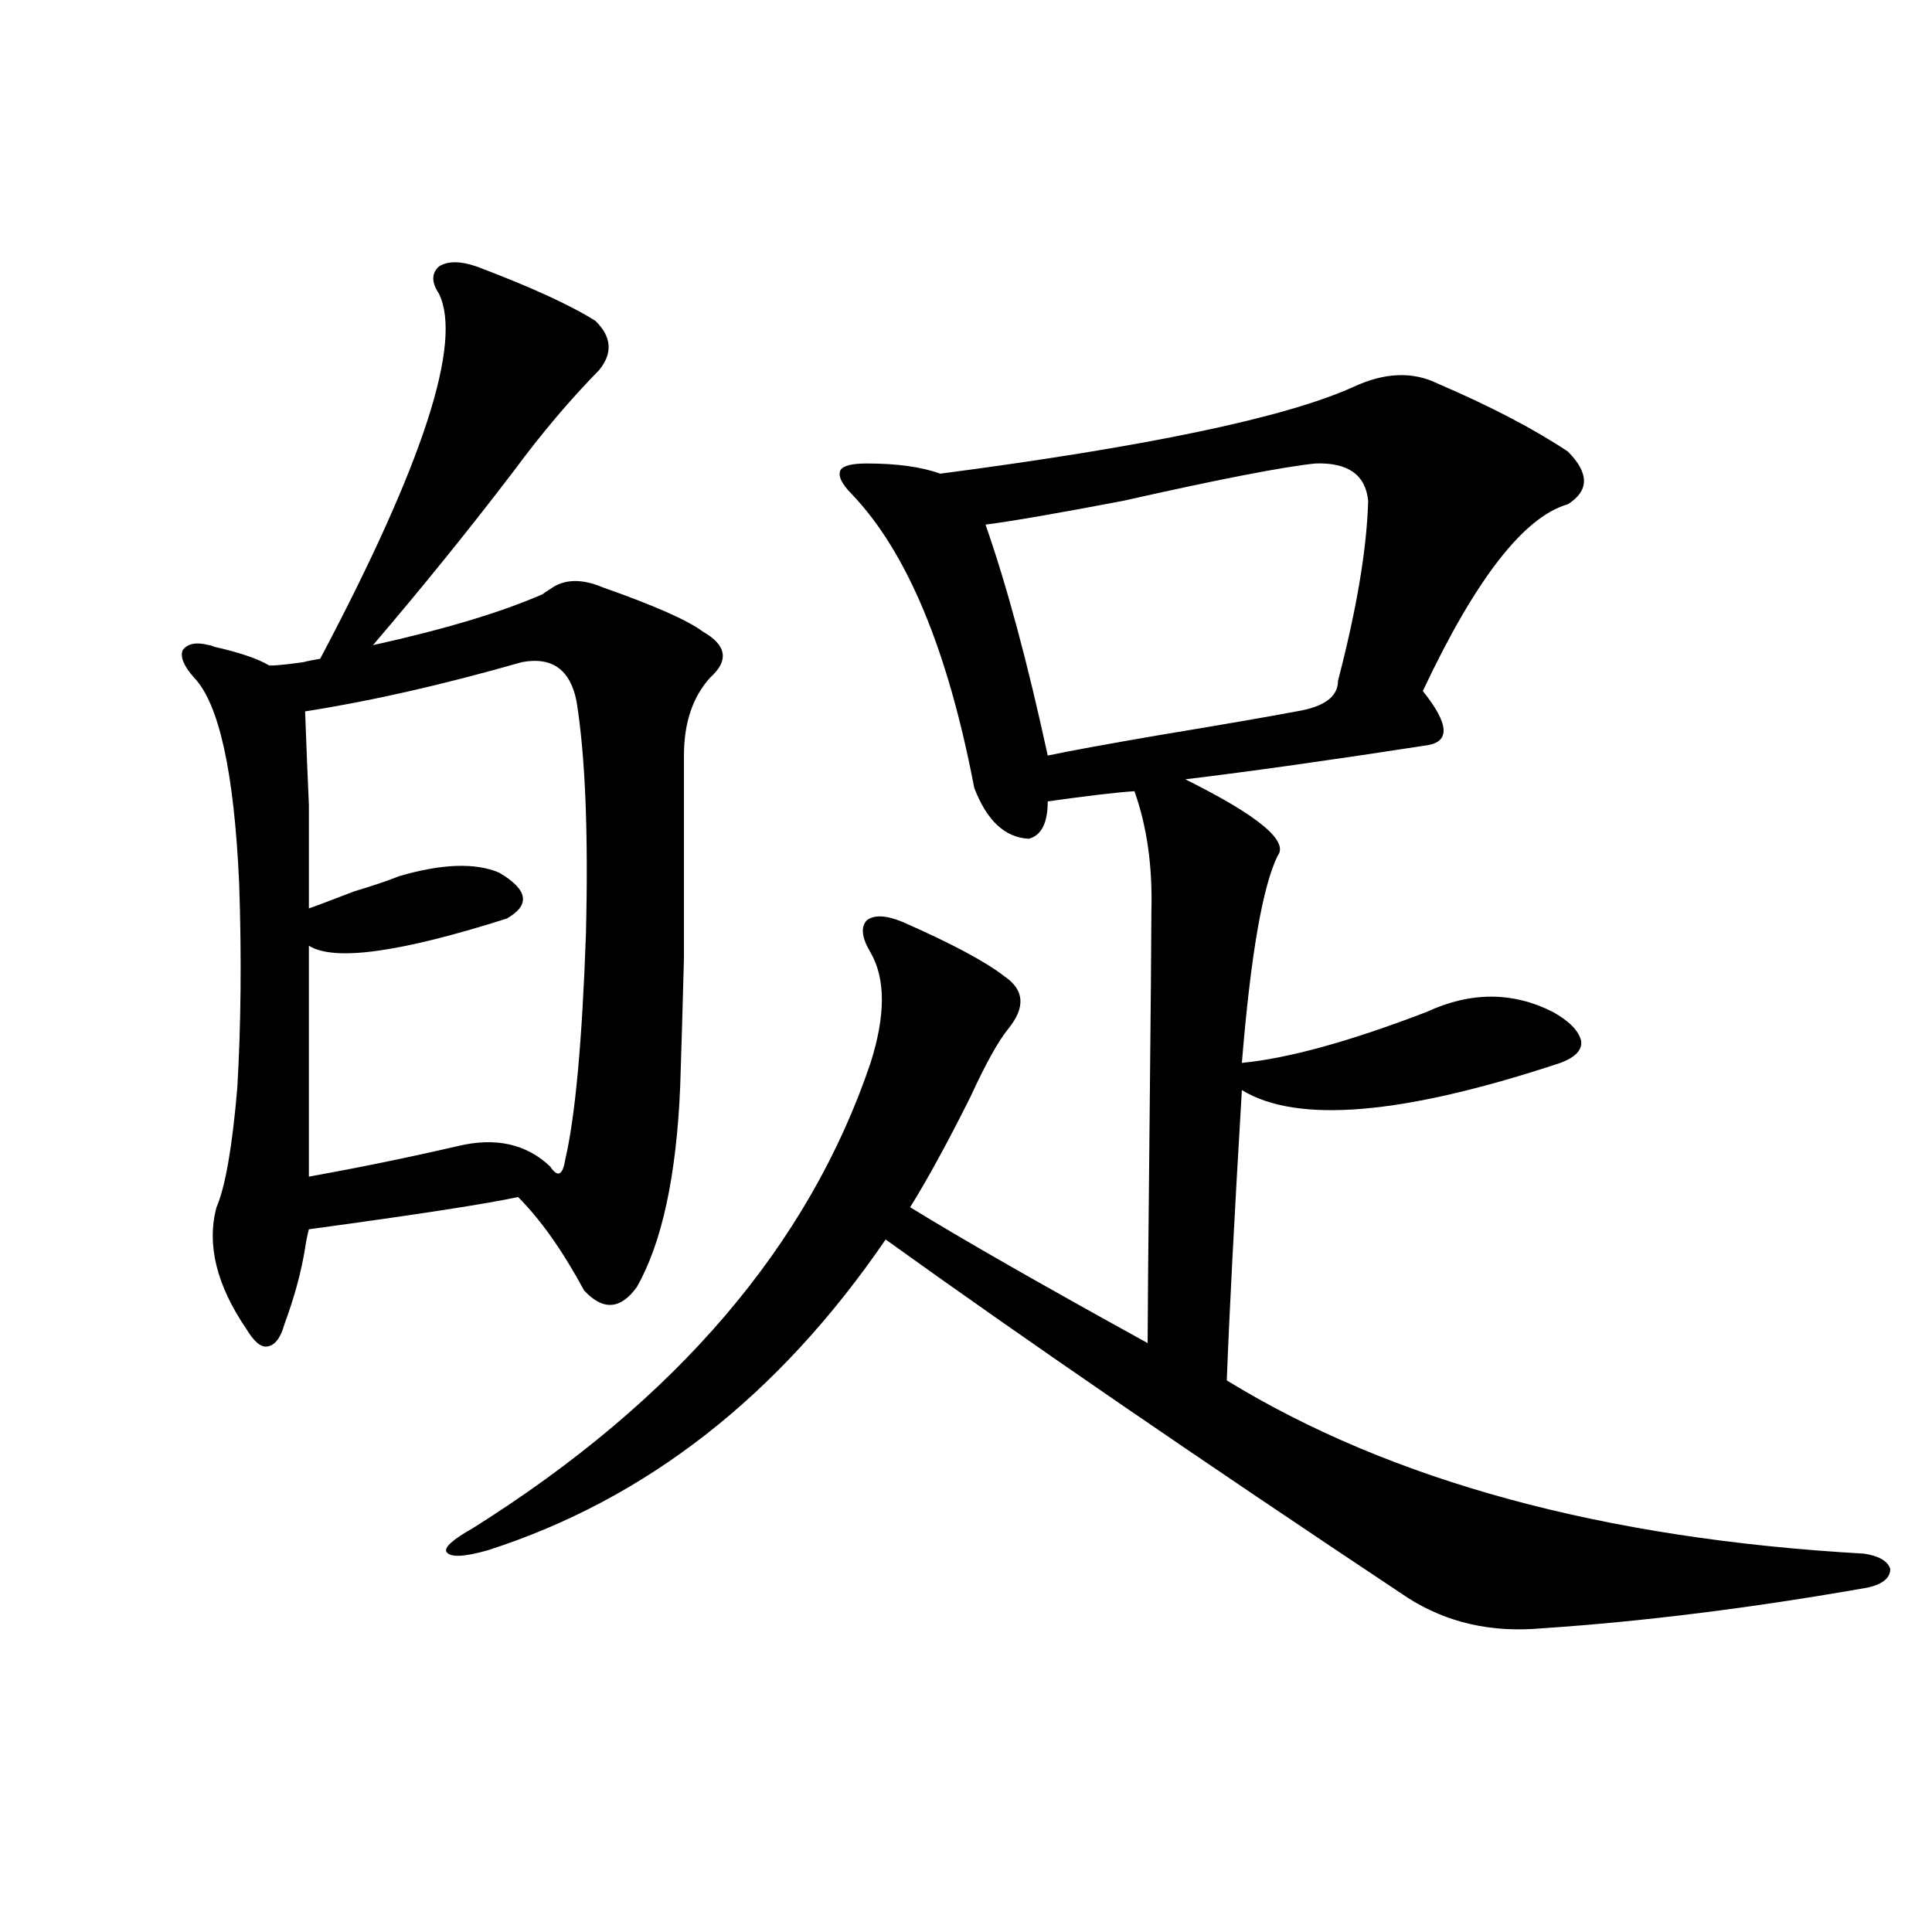 <?xml version="1.0" encoding="utf-8"?>
<!-- Generator: Adobe Illustrator 16.0.0, SVG Export Plug-In . SVG Version: 6.00 Build 0)  -->
<!DOCTYPE svg PUBLIC "-//W3C//DTD SVG 1.1//EN" "http://www.w3.org/Graphics/SVG/1.1/DTD/svg11.dtd">
<svg version="1.1" id="图层_1" xmlns="http://www.w3.org/2000/svg" xmlns:xlink="http://www.w3.org/1999/xlink" x="0px" y="0px"
	 width="1000px" height="1000px" viewBox="0 0 1000 1000" enable-background="new 0 0 1000 1000" xml:space="preserve">
<path d="M108.168,333.938c0.641,0,1.616,0.303,2.927,0.879c13.003,2.939,22.438,6.152,28.292,9.668
	c4.543,0,12.348-0.879,23.414-2.637c-7.805,1.182-6.829,0.879,2.927-0.879c53.322-100.771,73.81-163.765,61.462-188.965
	c-3.902-5.85-3.902-10.547,0-14.063c4.543-2.925,11.052-2.925,19.512,0c27.957,10.547,48.444,19.927,61.462,28.125
	c8.445,8.213,9.101,16.699,1.951,25.488c-14.969,15.244-29.603,32.52-43.901,51.855c-22.773,29.883-47.163,60.068-73.169,90.527
	c37.072-8.198,66.34-16.987,87.803-26.367c0.641-0.576,1.951-1.455,3.902-2.637c7.149-5.273,16.25-5.562,27.316-0.879
	c26.661,9.38,43.901,17.002,51.706,22.852c12.348,7.031,13.658,14.941,3.902,23.73c-9.115,9.971-13.658,23.442-13.658,40.43
	c0,48.052,0,82.92,0,104.59c-0.655,25.2-1.311,47.461-1.951,66.797c-1.951,46.294-9.436,80.859-22.438,103.711
	c-8.46,11.729-17.561,12.305-27.316,1.758c-11.066-20.503-22.438-36.611-34.146-48.34c-16.265,3.516-52.361,9.092-108.29,16.699
	c-0.655,2.349-1.311,5.576-1.951,9.668c-1.951,12.305-5.533,25.488-10.731,39.551c-1.951,7.031-4.878,10.85-8.78,11.426
	c-3.262,0.591-6.829-2.334-10.731-8.789c-15.609-22.852-20.822-43.945-15.609-63.281c4.543-10.547,8.125-31.05,10.731-61.523
	c1.951-32.808,2.271-68.252,0.976-106.348c-2.606-57.417-10.411-92.861-23.414-106.348c-5.213-5.85-7.164-10.547-5.854-14.063
	C97.102,333.059,101.659,332.18,108.168,333.938z M270.115,342.727c-40.975,11.729-78.382,20.215-112.192,25.488
	c0.641,17.578,1.296,33.701,1.951,48.34c0,12.305,0,30.186,0,53.613c1.951-0.576,9.756-3.516,23.414-8.789
	c9.756-2.925,17.561-5.562,23.414-7.91c22.104-6.44,39.344-7.031,51.706-1.758c14.954,8.789,16.25,16.699,3.902,23.73
	c-55.288,17.578-89.434,22.275-102.437,14.063v119.531c26.006-4.683,51.706-9.956,77.071-15.82
	c19.512-4.683,35.441-1.167,47.804,10.547c1.951,2.939,3.567,4.106,4.878,3.516c1.296-0.576,2.271-2.925,2.927-7.031
	c5.198-22.261,8.78-61.221,10.731-116.895c1.296-52.144-0.335-92.285-4.878-120.41C295.146,346.545,285.725,339.802,270.115,342.727
	z M744.25,198.586c27.316,11.729,49.755,23.442,67.315,35.156c11.052,11.138,11.052,20.215,0,27.246
	c-22.773,6.455-47.804,38.672-75.12,96.68c13.658,17.002,14.299,26.367,1.951,28.125c-49.435,7.622-91.064,13.486-124.875,17.578
	c37.713,18.76,53.657,31.943,47.804,39.551c-7.805,15.82-13.993,51.567-18.536,107.227c24.055-2.334,55.929-11.123,95.607-26.367
	c22.759-10.547,44.542-10.547,65.364,0c8.445,4.697,13.323,9.668,14.634,14.941c0.641,4.697-2.927,8.501-10.731,11.426
	c-81.309,26.958-136.262,31.641-164.874,14.063c-3.902,65.63-6.509,115.728-7.805,150.293
	c85.196,52.158,195.117,82.041,329.748,89.648c7.805,1.182,12.348,3.818,13.658,7.91c0,4.697-3.902,7.91-11.707,9.668
	c-59.846,10.547-116.095,17.578-168.776,21.094c-26.021,2.335-49.114-2.938-69.267-15.82
	c-109.266-72.646-199.354-134.473-270.237-185.449c-55.288,80.859-123.899,134.473-205.849,160.84
	c-12.362,3.516-19.512,3.818-21.463,0.879c-1.311-2.334,3.247-6.44,13.658-12.305c105.363-66.206,173.975-146.475,205.849-240.82
	c7.805-24.609,7.805-43.643,0-57.129c-4.558-7.607-5.213-13.184-1.951-16.699c3.902-2.925,10.076-2.637,18.536,0.879
	c25.365,11.138,42.926,20.518,52.682,28.125c10.396,7.031,11.052,16.123,1.951,27.246c-5.213,6.455-11.707,18.169-19.512,35.156
	c-11.707,23.442-22.118,42.49-31.219,57.129c26.661,16.411,67.636,39.854,122.924,70.313c0-10.547,0.32-47.461,0.976-110.742
	c0.641-63.857,0.976-101.362,0.976-112.5c0.641-23.428-2.286-44.233-8.78-62.402c-9.115,0.591-24.069,2.349-44.877,5.273
	c0,11.138-3.262,17.578-9.756,19.336c-12.362-0.576-21.798-9.365-28.292-26.367c-13.658-71.479-34.801-122.168-63.413-152.051
	c-5.213-5.273-7.164-9.365-5.854-12.305c1.296-2.334,5.854-3.516,13.658-3.516c15.609,0,28.292,1.758,38.048,5.273
	c107.314-14.063,178.532-29.004,213.653-44.824C716.599,192.736,731.232,192.146,744.25,198.586z M680.837,239.895
	c-16.92,1.758-50.09,8.213-99.51,19.336c-33.825,6.455-57.56,10.547-71.218,12.305c11.052,31.641,21.783,71.494,32.194,119.531
	c11.052-2.334,30.243-5.85,57.56-10.547c31.859-5.273,55.608-9.365,71.218-12.305c14.299-2.334,21.463-7.607,21.463-15.82
	c9.756-37.49,14.954-68.555,15.609-93.164C706.843,245.759,697.742,239.318,680.837,239.895z"/>
</svg>
